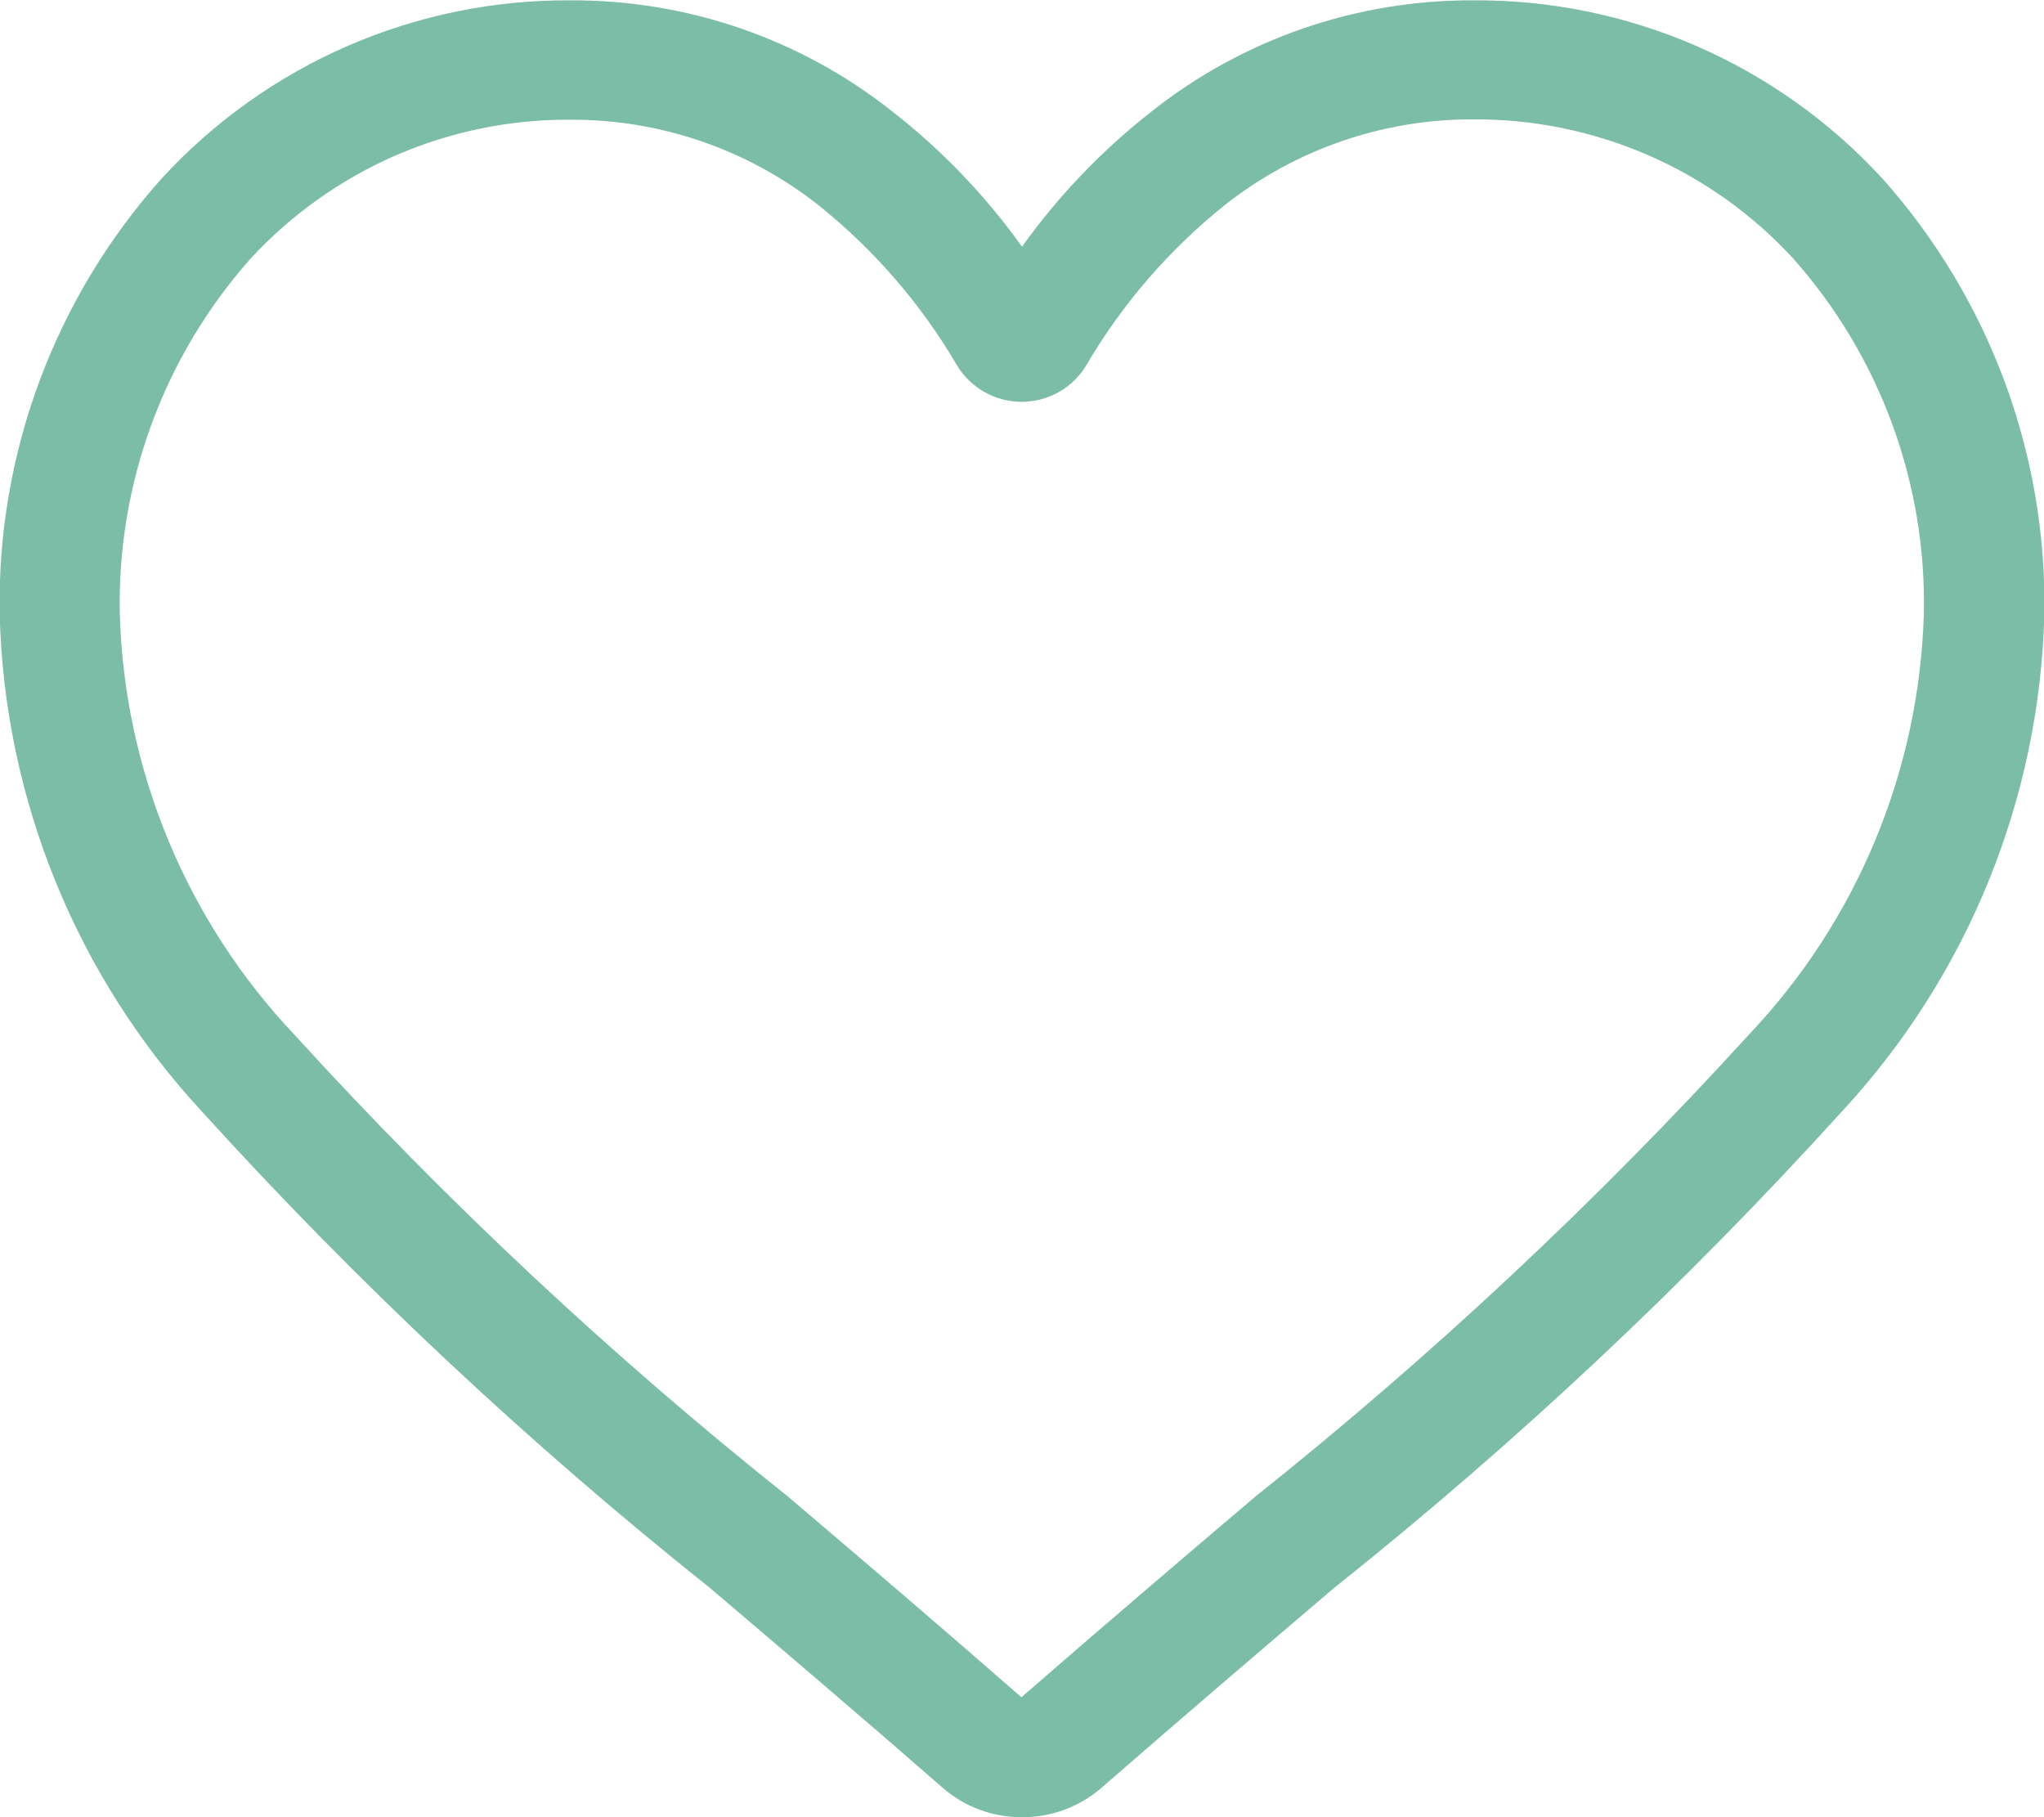 <svg width="18" height="16" viewBox="0 0 18 16" fill="none" xmlns="http://www.w3.org/2000/svg">
<g clip-path="url(#clip0_263_1209)">
<path d="M9 16C8.742 16.002 8.493 15.909 8.299 15.739C7.572 15.104 6.87 14.507 6.251 13.981C4.651 12.706 3.156 11.305 1.781 9.79C0.673 8.595 0.039 7.038 -0.003 5.409C-0.028 3.995 0.482 2.624 1.425 1.57C1.883 1.072 2.44 0.675 3.06 0.405C3.681 0.135 4.351 -0.002 5.028 0.003C6.055 -0.001 7.052 0.343 7.856 0.98C8.293 1.32 8.678 1.722 9 2.172C9.322 1.722 9.707 1.321 10.143 0.98C10.947 0.343 11.945 -0.001 12.972 0.003C13.648 -0.002 14.319 0.135 14.939 0.405C15.56 0.675 16.117 1.072 16.575 1.57C17.517 2.624 18.027 3.995 18.003 5.409C17.961 7.038 17.326 8.596 16.217 9.79C14.843 11.305 13.349 12.707 11.749 13.981C11.13 14.508 10.428 15.107 9.699 15.742C9.505 15.91 9.257 16.002 9 16ZM5.028 1.054C4.498 1.05 3.972 1.157 3.485 1.368C2.999 1.58 2.562 1.891 2.203 2.281C1.441 3.142 1.031 4.257 1.055 5.406C1.095 6.789 1.644 8.109 2.596 9.114C3.933 10.581 5.385 11.94 6.938 13.176C7.559 13.704 8.263 14.304 8.995 14.944C9.732 14.303 10.436 13.702 11.06 13.173C12.612 11.936 14.063 10.578 15.4 9.111C16.353 8.107 16.902 6.787 16.942 5.403C16.966 4.254 16.556 3.138 15.793 2.278C15.434 1.887 14.998 1.576 14.511 1.365C14.024 1.154 13.499 1.047 12.968 1.051C12.176 1.049 11.406 1.316 10.784 1.807C10.297 2.198 9.884 2.674 9.568 3.213C9.51 3.312 9.426 3.394 9.326 3.451C9.226 3.508 9.112 3.538 8.997 3.538C8.882 3.538 8.768 3.508 8.668 3.451C8.568 3.394 8.484 3.312 8.425 3.213C8.109 2.674 7.697 2.198 7.208 1.807C6.588 1.317 5.819 1.052 5.028 1.054Z" fill="#7CBDA8"/>
</g>
<defs>
<clipPath id="clip0_263_1209">
<rect width="18" height="16" fill="white"/>
</clipPath>
</defs>
</svg>
